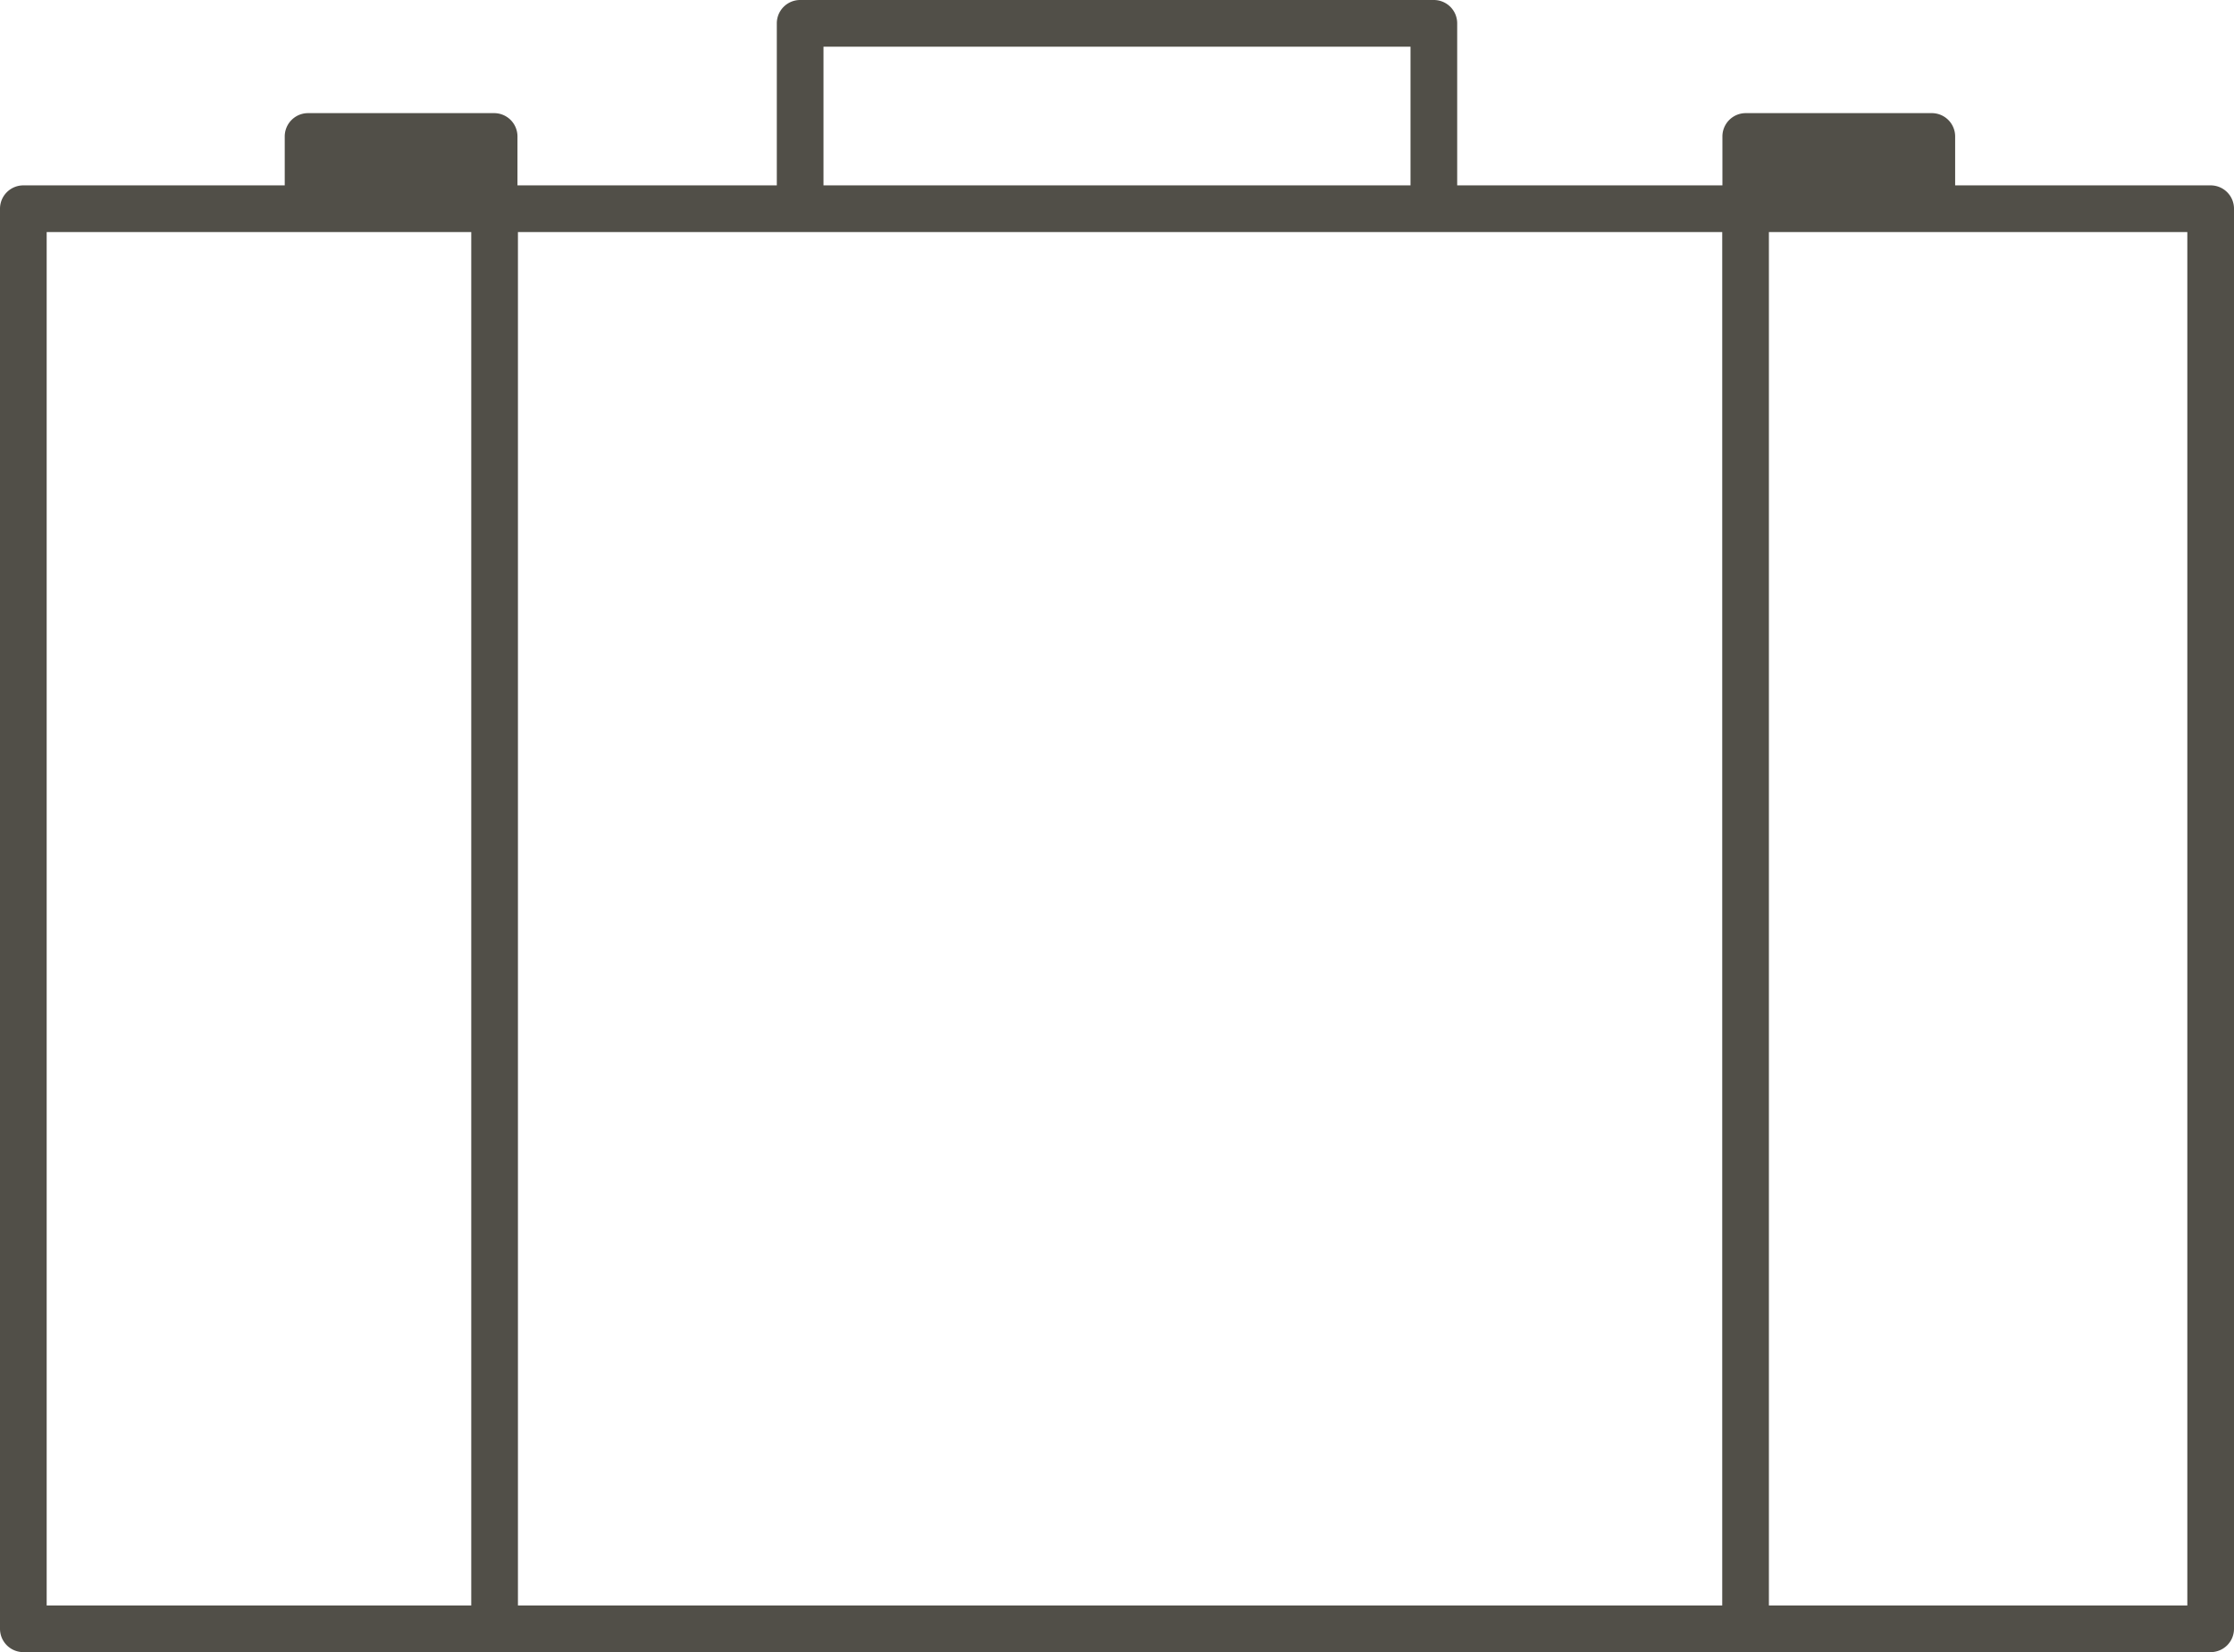 <svg xmlns="http://www.w3.org/2000/svg" viewBox="0 0 239.3 177"><defs><style>.cls-1{fill:#514f48;}</style></defs><title>career_icn</title><g id="Layer_2" data-name="Layer 2"><g id="Layer_1-2" data-name="Layer 1"><path class="cls-1" d="M236.8,19.86H209.43V14.62a2.5,2.5,0,0,0-2.5-2.5H187a2.5,2.5,0,0,0-2.5,2.5v5.24H156.09V2.5a2.5,2.5,0,0,0-2.5-2.5H85.71a2.5,2.5,0,0,0-2.5,2.5V19.86H55.43V14.62a2.5,2.5,0,0,0-2.5-2.5H33a2.5,2.5,0,0,0-2.5,2.5v5.24H2.5A2.5,2.5,0,0,0,0,22.36V174.5A2.5,2.5,0,0,0,2.5,177H236.8a2.5,2.5,0,0,0,2.5-2.5V22.36A2.5,2.5,0,0,0,236.8,19.86Zm-181.32,5h129V172h-129ZM88.21,5h62.88V19.86H88.21ZM5,24.86H50.48V172H5ZM234.3,172H189.48V24.86H234.3Z"/></g></g></svg>